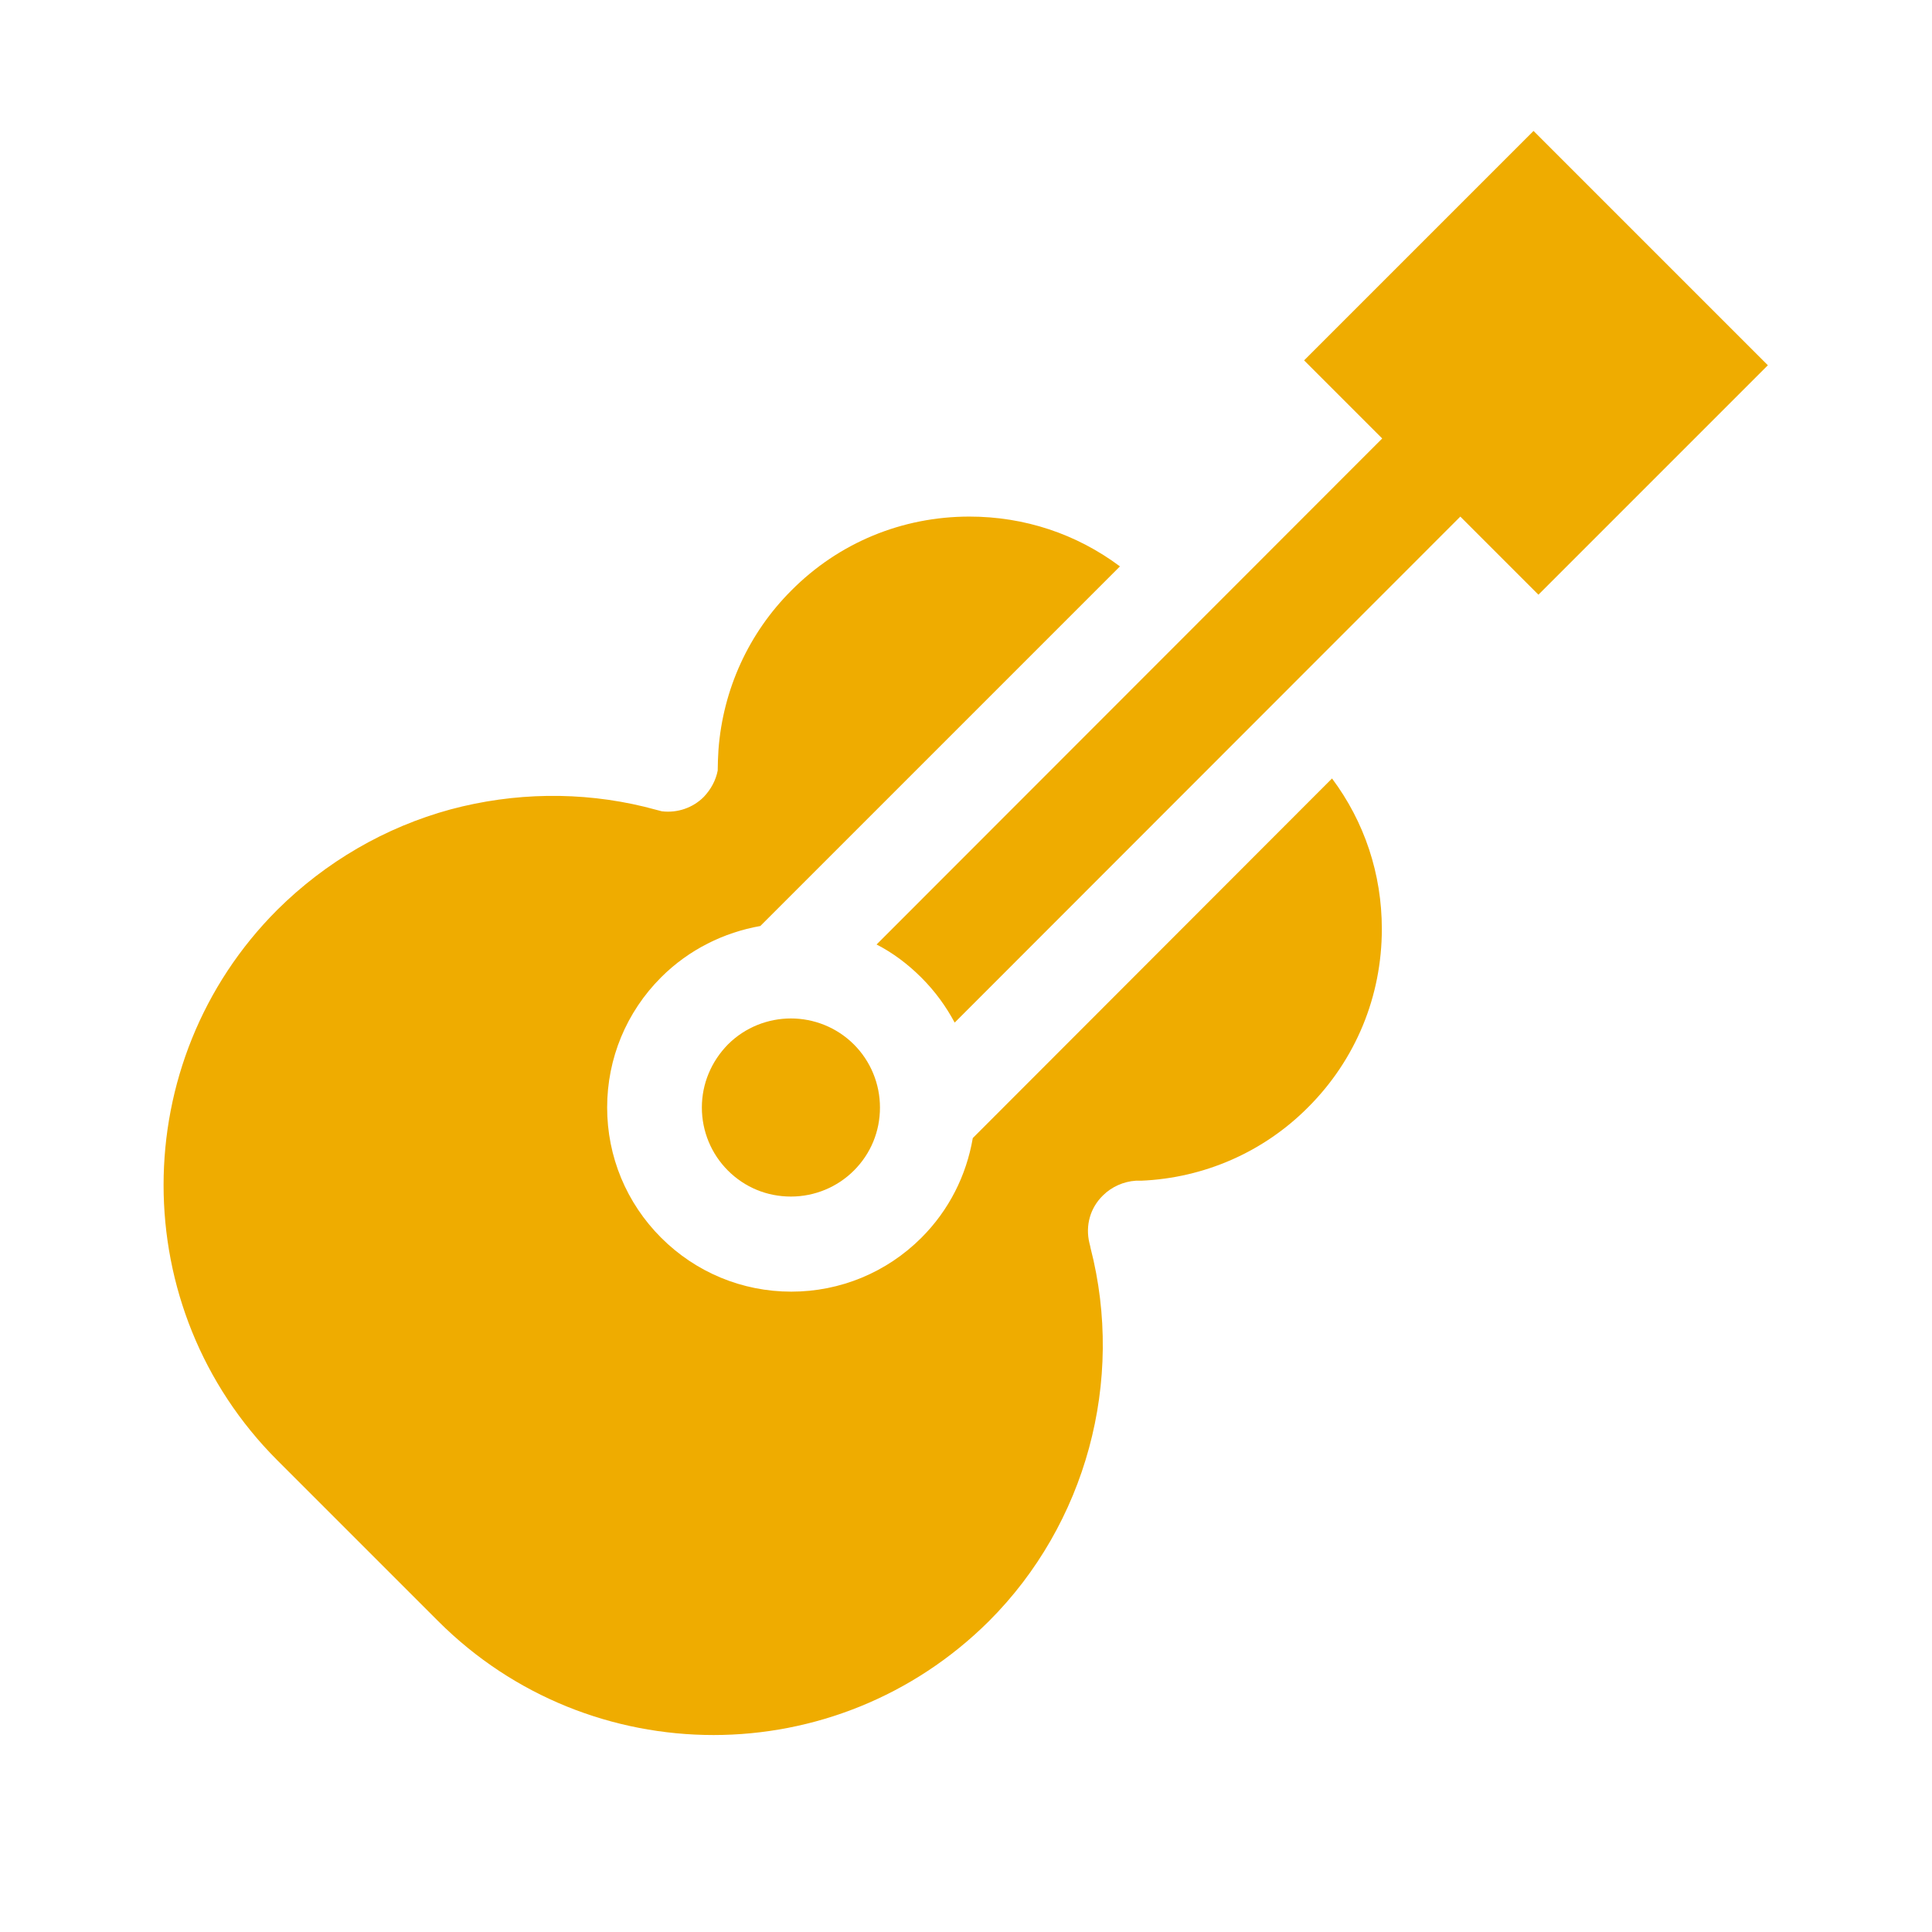 <?xml version="1.0" encoding="utf-8"?>
<!-- Generator: Adobe Illustrator 24.0.2, SVG Export Plug-In . SVG Version: 6.00 Build 0)  -->
<svg version="1.1" id="Layer_1" xmlns="http://www.w3.org/2000/svg" xmlns:xlink="http://www.w3.org/1999/xlink" x="0px" y="0px"
	 viewBox="0 0 512 512" style="enable-background:new 0 0 512 512;" xml:space="preserve">
<style type="text/css">
	.st0{fill:#EFAC00;}
</style>
<path class="st0" d="M468.5,96.8l-62.1-62.1l-60.8,60.8l20.7,20.7L232.3,250.3c4.3,2.2,8.3,5.2,11.9,8.8c3.6,3.6,6.5,7.6,8.8,11.9
	l134-134.1l20.7,20.7L468.5,96.8z"/>
<path class="st0" d="M186,293.5c0,6.3,2.5,12.3,6.9,16.7c4.5,4.5,10.4,6.9,16.7,6.9s12.3-2.5,16.7-6.9c4.5-4.5,6.9-10.4,6.9-16.7
	s-2.5-12.3-6.9-16.7c-4.6-4.6-10.7-6.9-16.7-6.9s-12.1,2.3-16.7,6.9C188.5,281.3,186,287.2,186,293.5z"/>
<path class="st0" d="M257.8,301.6c-1.7,9.9-6.3,19.1-13.6,26.4c-9.2,9.2-21.5,14.3-34.5,14.3s-25.3-5.1-34.5-14.3
	c-9.2-9.2-14.3-21.5-14.3-34.5s5.1-25.3,14.3-34.5c7.4-7.4,16.7-11.9,26.3-13.6l95.3-95.3c-11.5-8.6-25.3-13.2-39.9-13.2
	c-17.8,0-34.6,6.9-47.2,19.6c-11.3,11.3-18.1,26.2-19.3,42.2c-0.1,1.8-0.2,3.7-0.2,5.5c-0.5,2.6-1.8,5-3.7,7
	c-2.9,2.9-7,4.3-11.1,3.8c-1.5-0.4-3-0.8-4.6-1.2c-16.9-4.1-34.6-3.8-51.4,0.7c-17.3,4.7-33.1,13.9-45.9,26.6
	c-40.2,40.2-40.2,105.7,0,145.9l42.6,42.6c20.1,20.1,46.5,30.2,73,30.2c26.4,0,52.8-10.1,73-30.2c25.7-25.7,36-63.6,26.9-98.9
	l-0.1-0.5c-0.1-0.3-0.1-0.5-0.2-0.8c-1.1-4.6,0.2-9.3,3.6-12.6c2.3-2.3,5.5-3.7,8.7-3.9c0.3,0,0.5,0,0.8,0l0.3,0l0.3,0
	c16.7-0.7,32.5-7.6,44.3-19.5c12.6-12.6,19.5-29.4,19.5-47.2c0-14.6-4.6-28.4-13.2-39.9L257.8,301.6z"/>
</svg>
